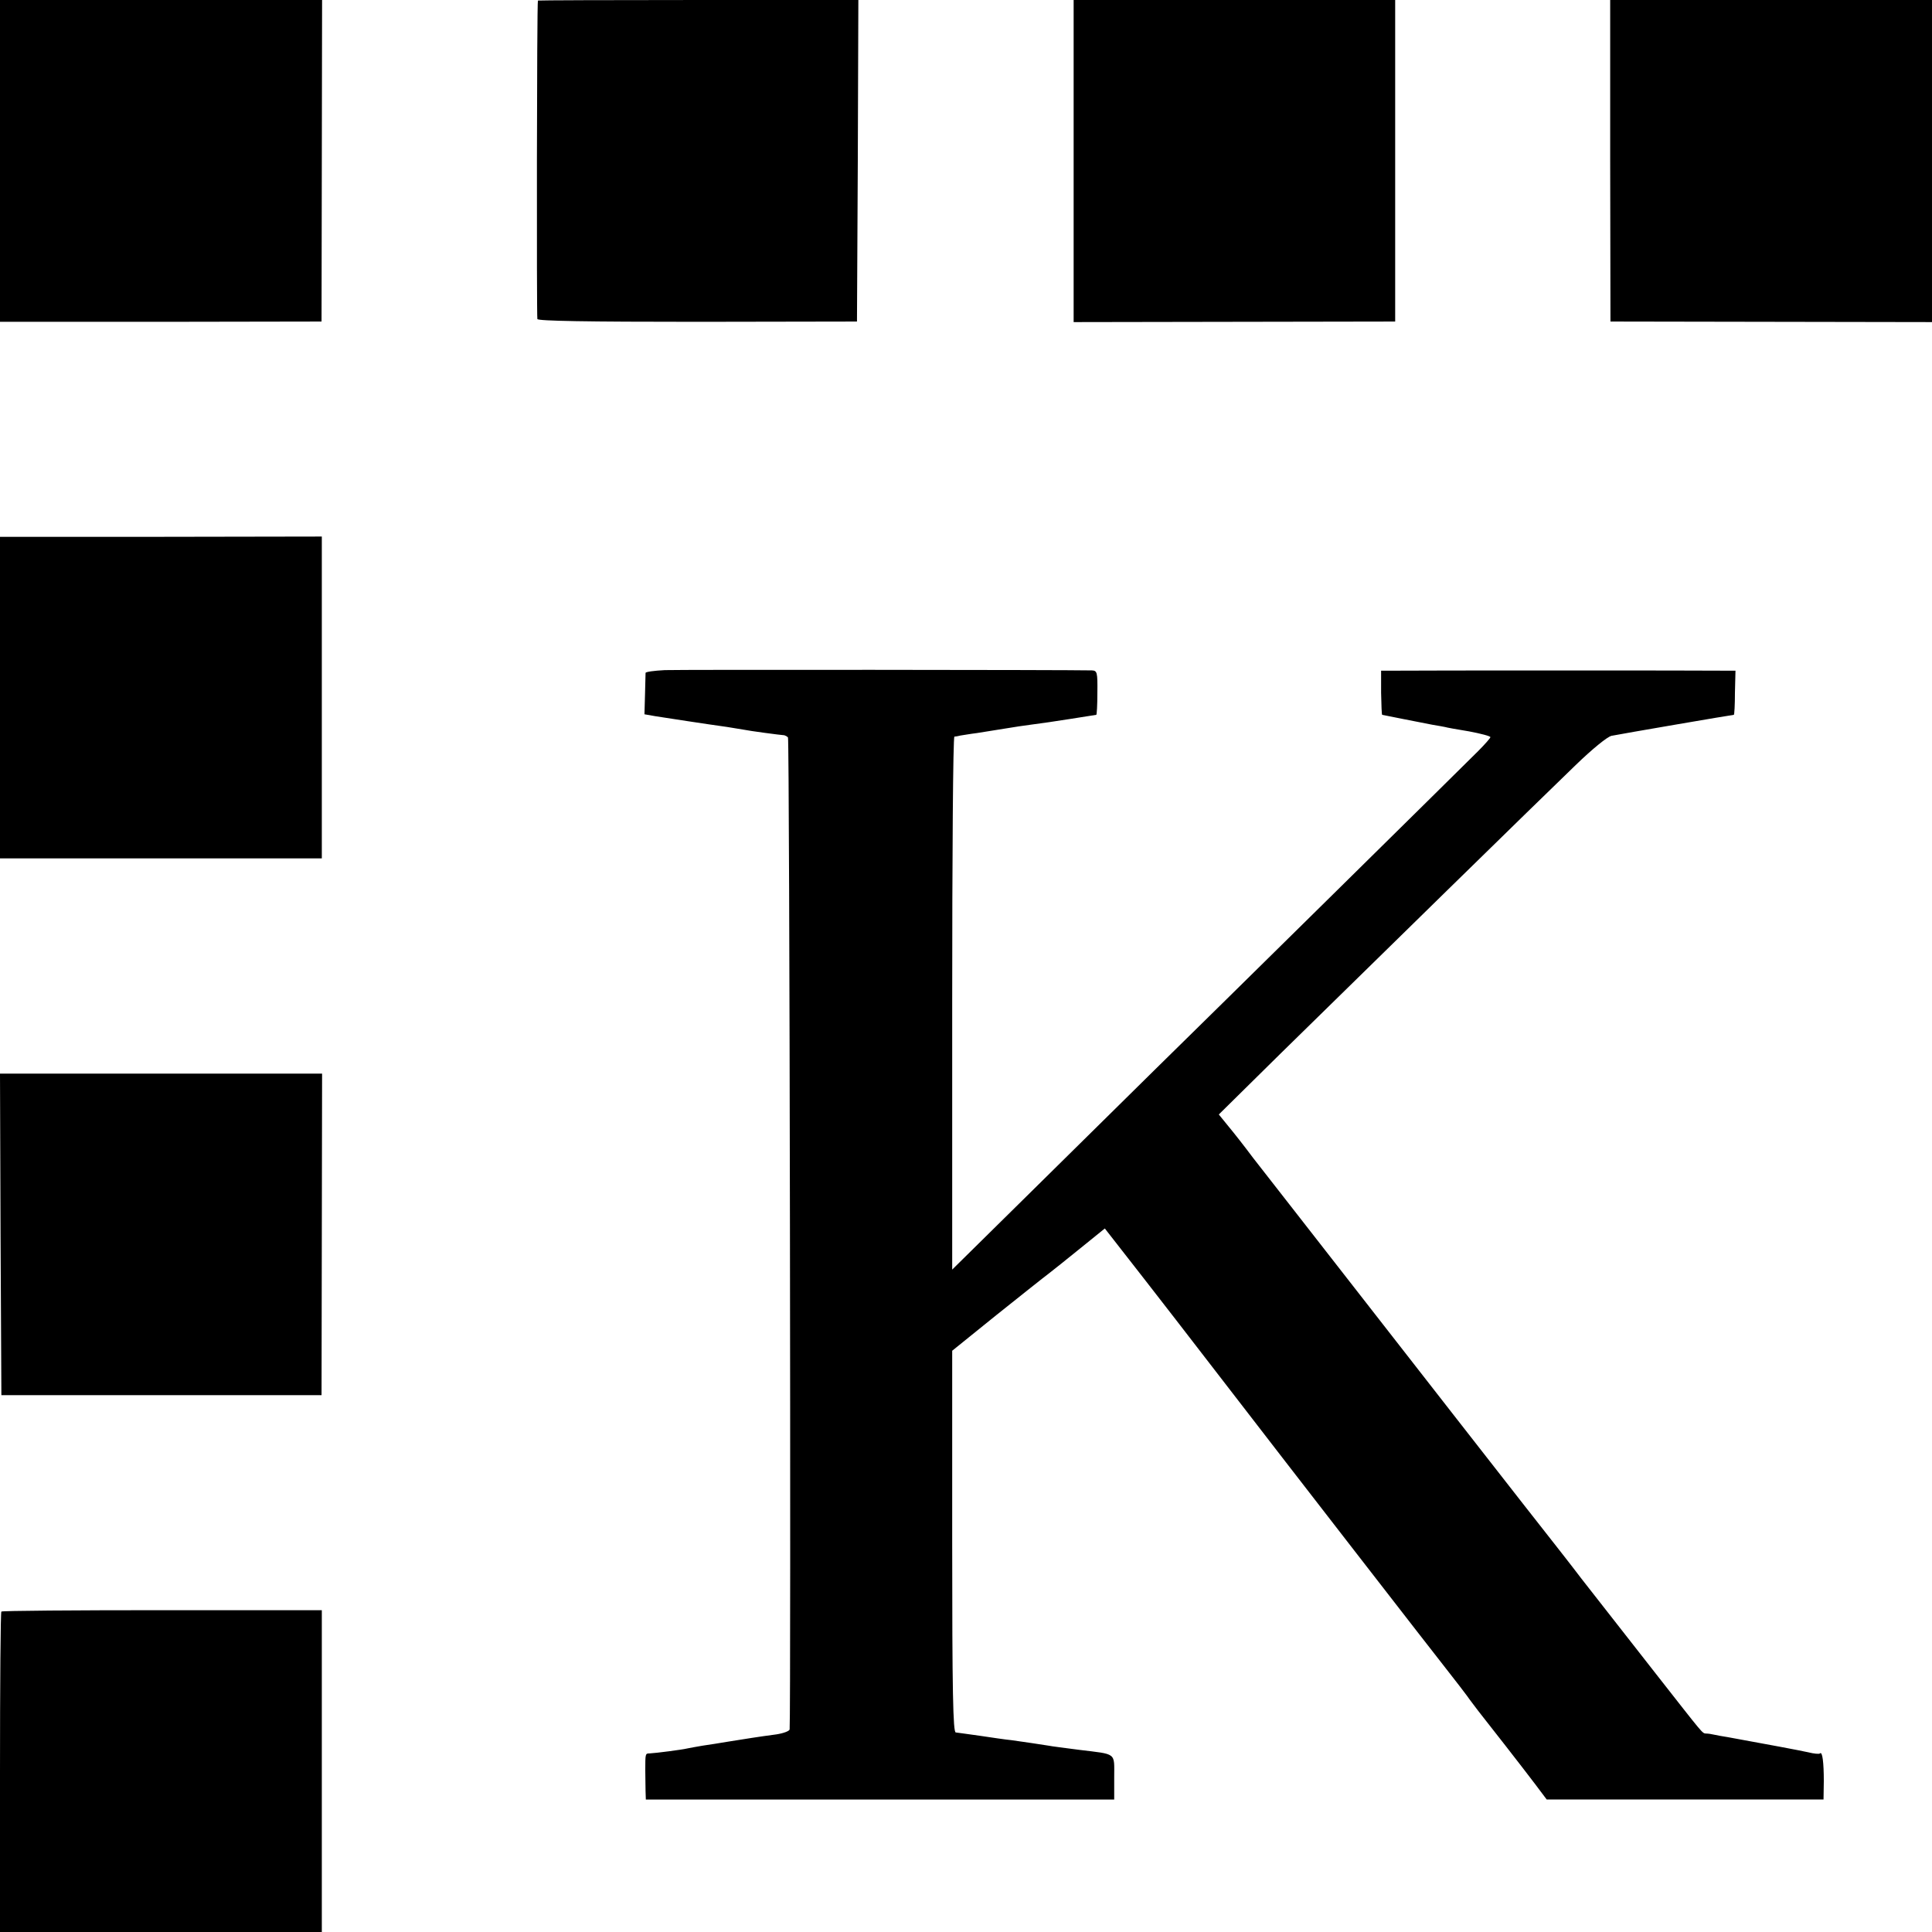 <?xml version="1.0" standalone="no"?>
<!DOCTYPE svg PUBLIC "-//W3C//DTD SVG 20010904//EN"
 "http://www.w3.org/TR/2001/REC-SVG-20010904/DTD/svg10.dtd">
<svg version="1.0" xmlns="http://www.w3.org/2000/svg"
 width="700pt" height="700pt" viewBox="0 0 700 700"
 preserveAspectRatio="xMidYMid meet">
<g transform="translate(0,700) scale(0.1,-0.1)"
fill="#000000" stroke="none">
<path d="M0 6417 l0 -583 583 0 582 1 1 583 1 582 -584 0 -583 0 0 -583z"/>
<path d="M1949 6998 c-4 -7 -5 -1144 -2 -1154 3 -7 179 -10 581 -10 l577 1 3
583 2 582 -580 0 c-319 0 -581 -1 -581 -2z"/>
<path d="M3890 6417 l0 -584 582 1 583 1 0 583 0 582 -582 0 -583 0 0 -583z"/>
<path d="M5834 6418 l1 -583 583 -1 582 -1 0 584 0 583 -583 0 -583 0 0 -582z"/>
<path d="M0 4473 l0 -583 583 0 583 0 0 583 0 583 -583 -1 -583 0 0 -582z"/>
<path d="M2408 4572 c-38 -2 -68 -6 -69 -10 0 -4 -1 -39 -2 -79 l-2 -71 40 -7
c39 -6 180 -28 260 -39 23 -4 50 -8 61 -10 18 -4 130 -19 146 -20 3 -1 10 -4
13 -8 6 -5 11 -3513 6 -3594 -1 -6 -22 -14 -48 -18 -68 -9 -110 -16 -173 -26
-30 -5 -73 -12 -95 -15 -22 -4 -47 -8 -55 -10 -15 -4 -114 -17 -137 -18 -15 0
-15 -1 -15 -62 0 -25 1 -58 1 -75 l1 -30 848 0 849 0 0 80 c0 92 11 83 -127
100 -52 7 -102 13 -110 15 -24 4 -92 14 -135 20 -22 2 -74 10 -115 16 -41 6
-81 11 -87 12 -10 0 -13 146 -13 692 l0 691 161 130 c89 71 173 138 188 149
14 11 66 52 115 92 l89 72 64 -82 c70 -89 304 -391 423 -546 129 -168 722
-933 765 -987 22 -28 49 -63 60 -78 11 -16 30 -40 41 -55 31 -39 163 -208 209
-269 l39 -52 501 0 502 0 1 67 c0 67 -5 109 -14 100 -3 -3 -22 -1 -42 4 -31 7
-149 29 -292 55 -19 3 -42 7 -50 9 -8 2 -21 4 -28 4 -15 1 -7 -7 -182 216
-186 238 -176 225 -270 345 -44 58 -87 112 -93 120 -16 19 -715 915 -781 1000
-28 36 -98 126 -156 200 -58 74 -130 167 -160 205 -29 39 -69 90 -89 114 l-35
43 225 222 c308 302 941 922 1068 1044 60 58 115 103 130 106 29 6 437 76 443
76 2 0 4 36 4 80 l2 80 -42 0 c-59 1 -1120 1 -1186 0 l-56 0 0 -80 c1 -44 2
-80 4 -80 1 0 35 -7 75 -15 40 -8 88 -17 107 -21 19 -3 40 -7 45 -8 6 -2 45
-9 88 -16 42 -8 77 -17 77 -21 0 -3 -20 -26 -44 -50 -63 -63 -980 -967 -1171
-1154 -88 -87 -289 -285 -447 -441 l-288 -284 0 965 c0 531 3 965 8 966 4 0
14 2 22 4 8 1 35 6 60 9 25 4 70 11 100 16 30 5 75 12 100 15 25 3 87 12 137
20 51 8 94 15 95 15 2 0 4 36 4 80 1 75 -1 80 -20 81 -87 2 -1496 3 -1548 1z"/>
<path d="M2 2528 l3 -583 580 0 580 0 1 583 1 582 -584 0 -583 0 2 -582z"/>
<path d="M5 1161 c-3 -2 -5 -265 -5 -583 l0 -578 583 0 583 0 0 583 0 583
-578 0 c-318 0 -581 -2 -583 -5z"/>
</g>
</svg>
